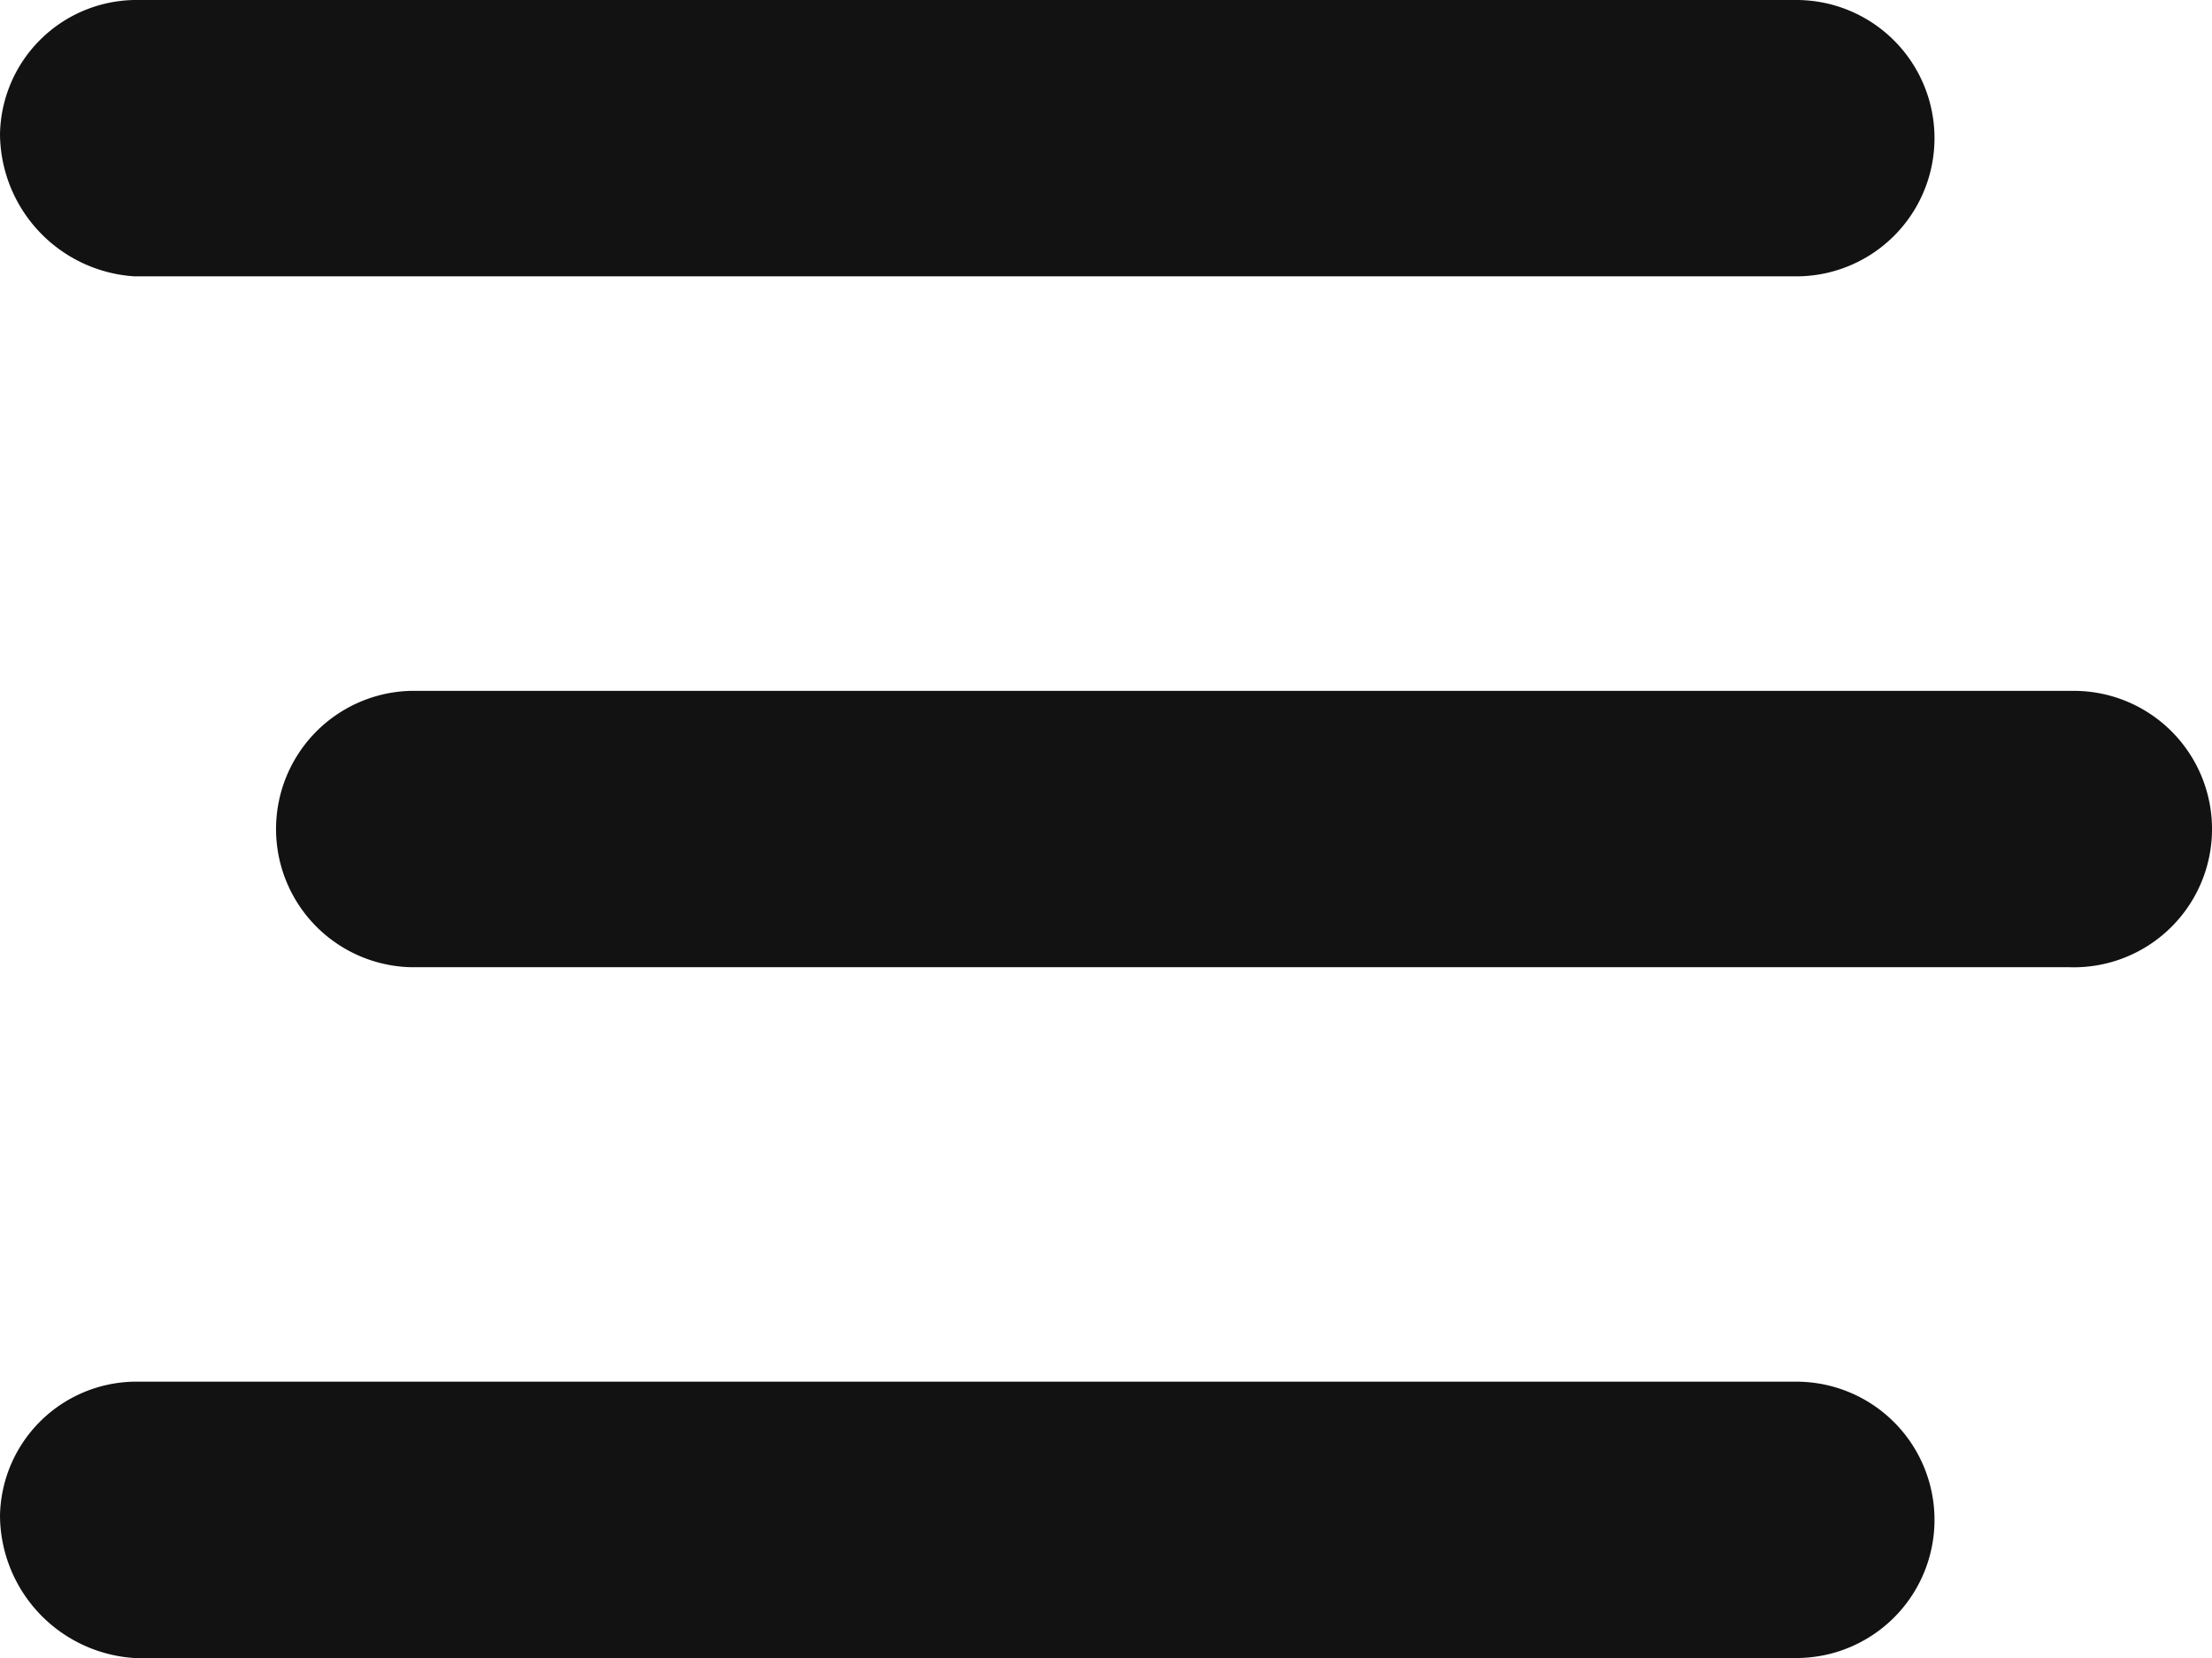 <svg xmlns="http://www.w3.org/2000/svg" width="46.599" height="34.931" viewBox="0 0 46.599 34.931">
  <g id="Group_32" data-name="Group 32" transform="translate(735 -471)">
    <g id="Group_2093" data-name="Group 2093" transform="translate(-2568.425 431.466)">
      <path id="_8665067_bars_staggered_icon_1_" data-name="8665067_bars_staggered_icon (1)" d="M2.829,69.822H37.842a2.911,2.911,0,1,0,0-5.822H2.829A2.878,2.878,0,0,0,0,66.829a3.026,3.026,0,0,0,2.829,2.993Zm40.835,8.733H8.651a2.912,2.912,0,0,0,0,5.822H43.582a2.912,2.912,0,1,0,.082-5.822ZM37.842,93.109H2.829A2.876,2.876,0,0,0,0,95.938a3.024,3.024,0,0,0,2.829,2.993H37.842a2.911,2.911,0,1,0,0-5.822Z" transform="translate(1833.425 -24.466)" fill="#121212"/>
    </g>
  </g>
</svg>

